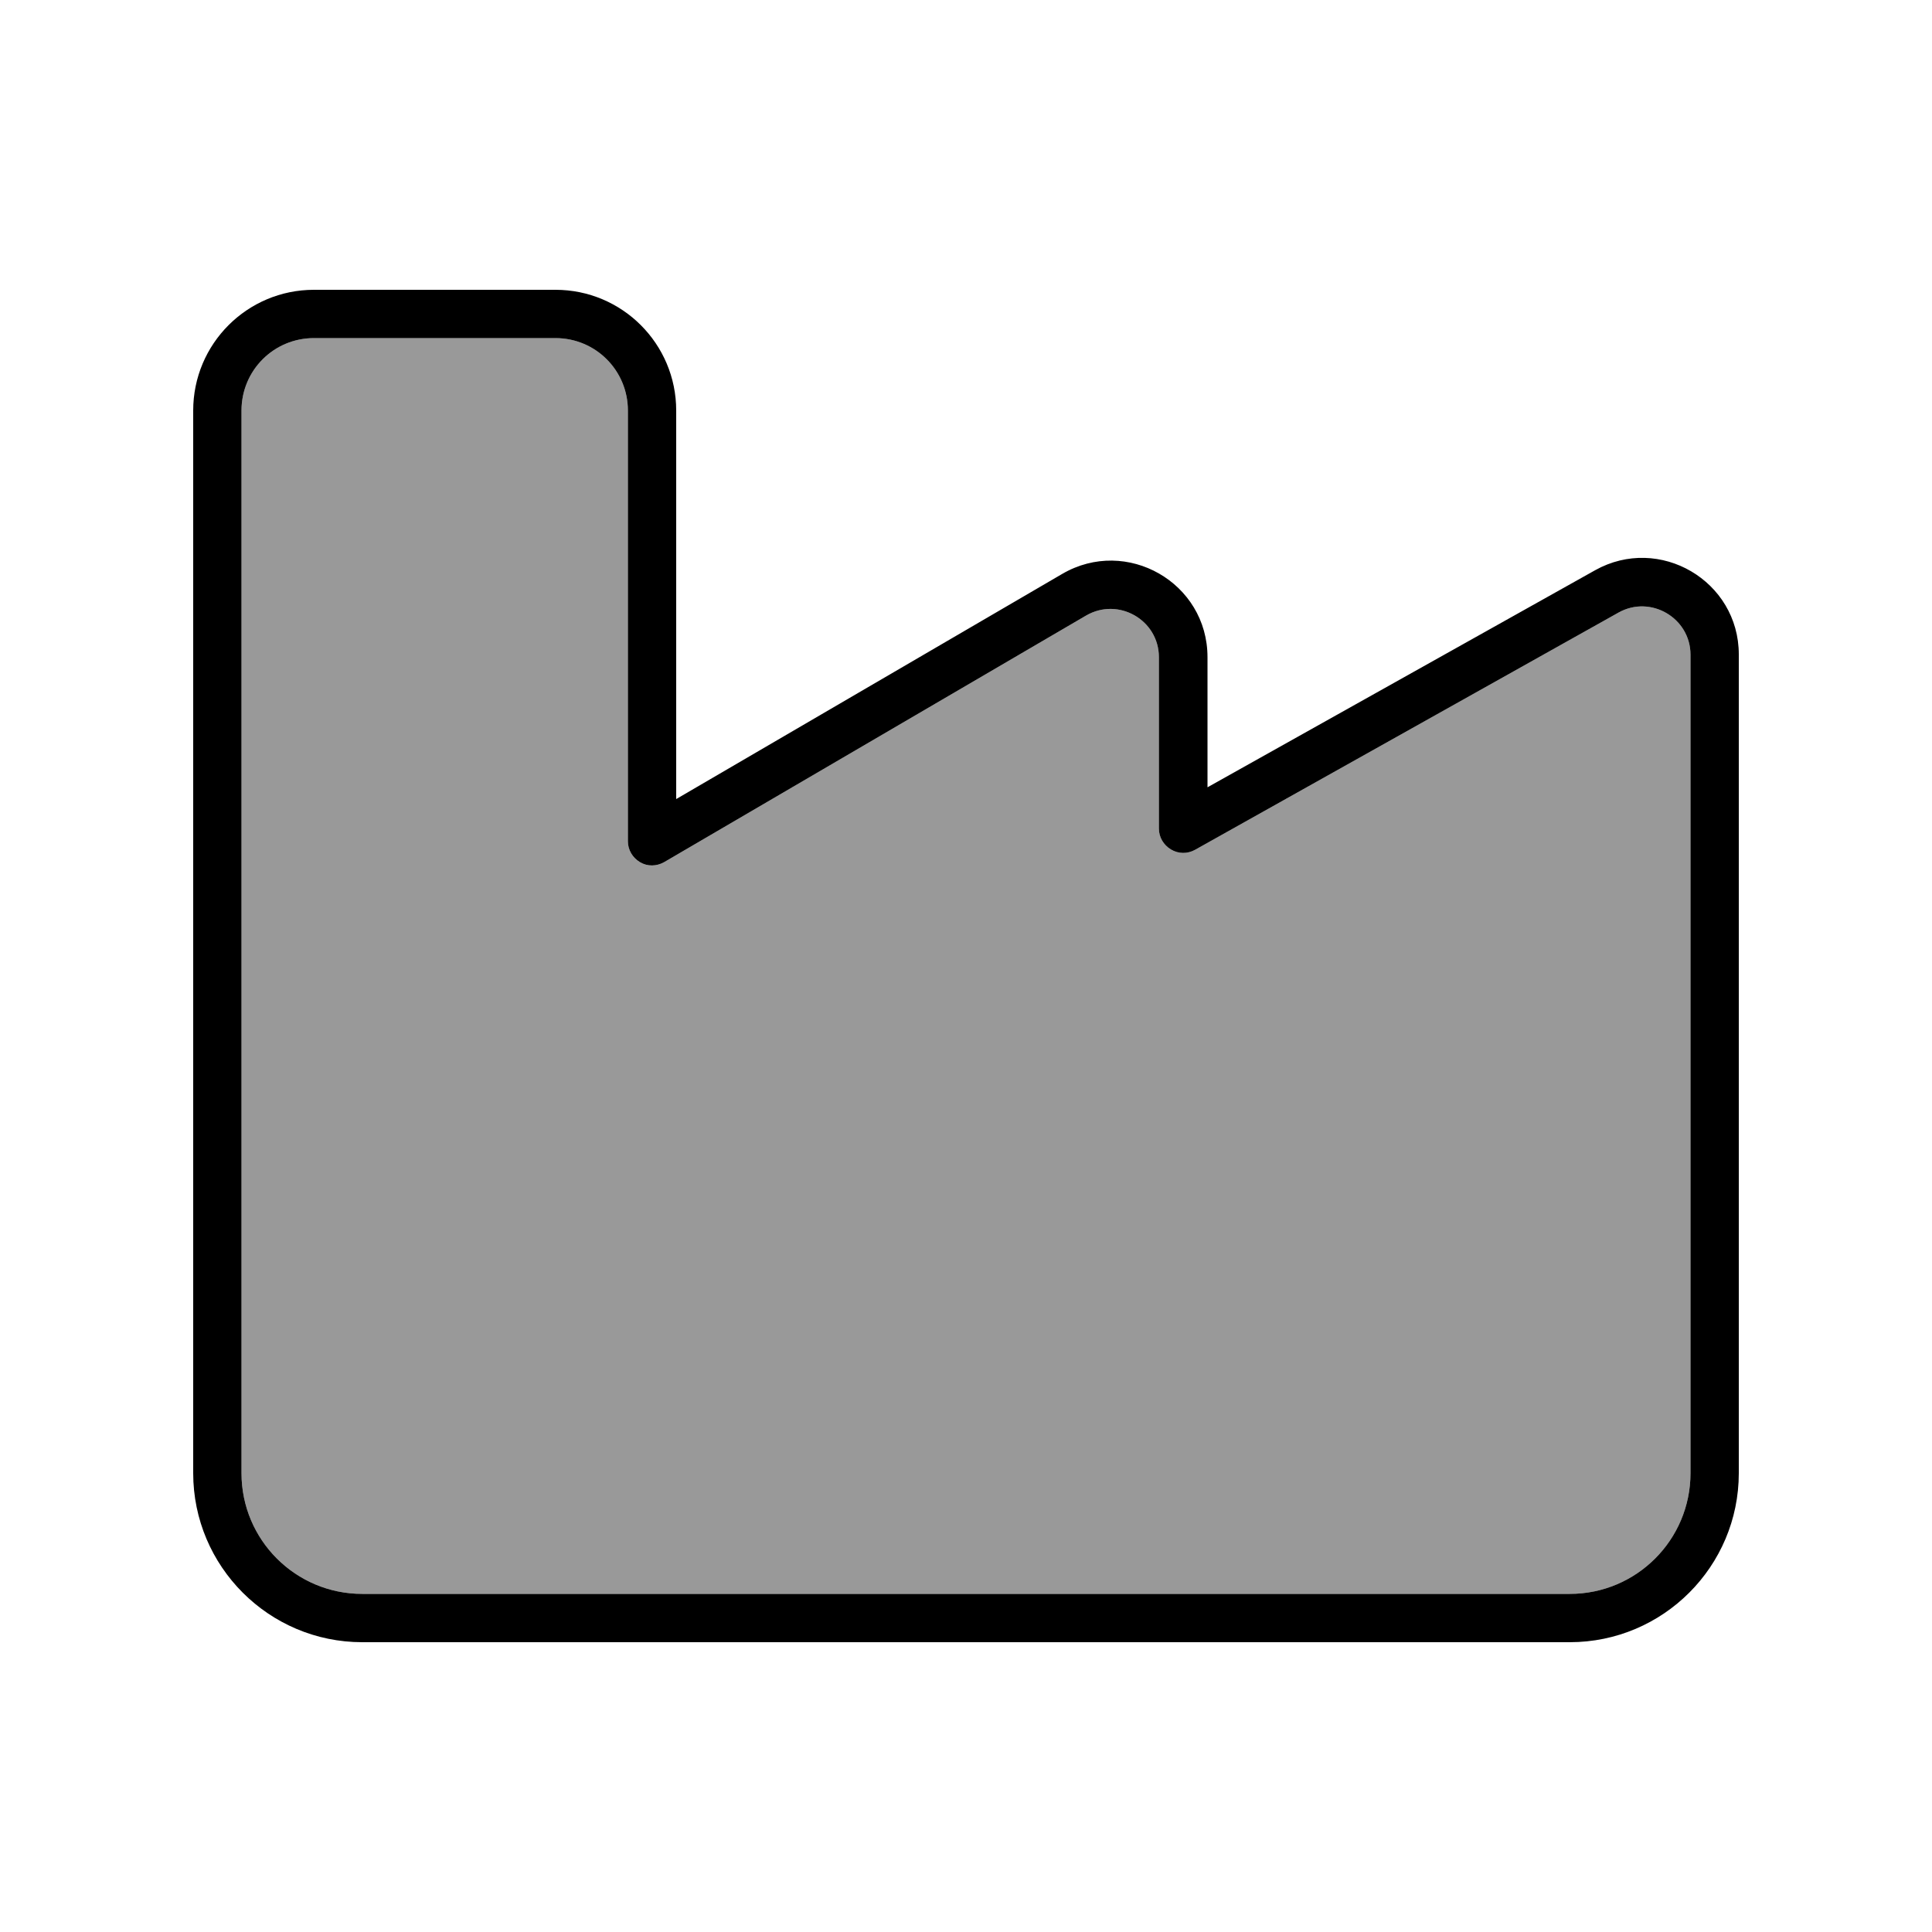 <svg xmlns="http://www.w3.org/2000/svg" viewBox="0 0 640 640"><!--! Font Awesome Pro 7.1.0 by @fontawesome - https://fontawesome.com License - https://fontawesome.com/license (Commercial License) Copyright 2025 Fonticons, Inc. --><path opacity=".4" fill="currentColor" d="M80 136L80 488C80 510.1 97.9 528 120 528L520 528C542.1 528 560 510.1 560 488L560 216.9C560 204.7 546.8 197 536.2 202.9L395.9 281.5C393.4 282.9 390.4 282.9 387.9 281.4C385.4 279.9 383.9 277.3 383.9 274.5L383.9 217.7C383.9 205.4 370.5 197.7 359.8 203.9L220 285.6C217.5 287 214.5 287.1 212 285.6C209.5 284.1 208 281.5 208 278.7L208 136C208 122.7 197.3 112 184 112L104 112C90.7 112 80 122.7 80 136z"/><path fill="currentColor" d="M104 112C90.7 112 80 122.7 80 136L80 488C80 510.1 97.9 528 120 528L520 528C542.1 528 560 510.1 560 488L560 216.9C560 204.7 546.8 197 536.2 202.9L395.9 281.5C393.4 282.9 390.4 282.9 387.9 281.4C385.4 279.9 383.9 277.3 383.9 274.5L383.9 217.7C383.9 205.4 370.5 197.7 359.8 203.9L220 285.6C217.5 287 214.5 287.1 212 285.6C209.5 284.1 208 281.5 208 278.7L208 136C208 122.7 197.3 112 184 112L104 112zM64 136C64 113.9 81.9 96 104 96L184 96C206.1 96 224 113.9 224 136L224 264.7L351.9 190.1C373.2 177.7 400 193 400 217.7L400 260.8L528.4 188.9C549.7 177 576 192.4 576 216.8L576 488C576 518.9 550.9 544 520 544L120 544C89.1 544 64 518.9 64 488L64 136z"/></svg>